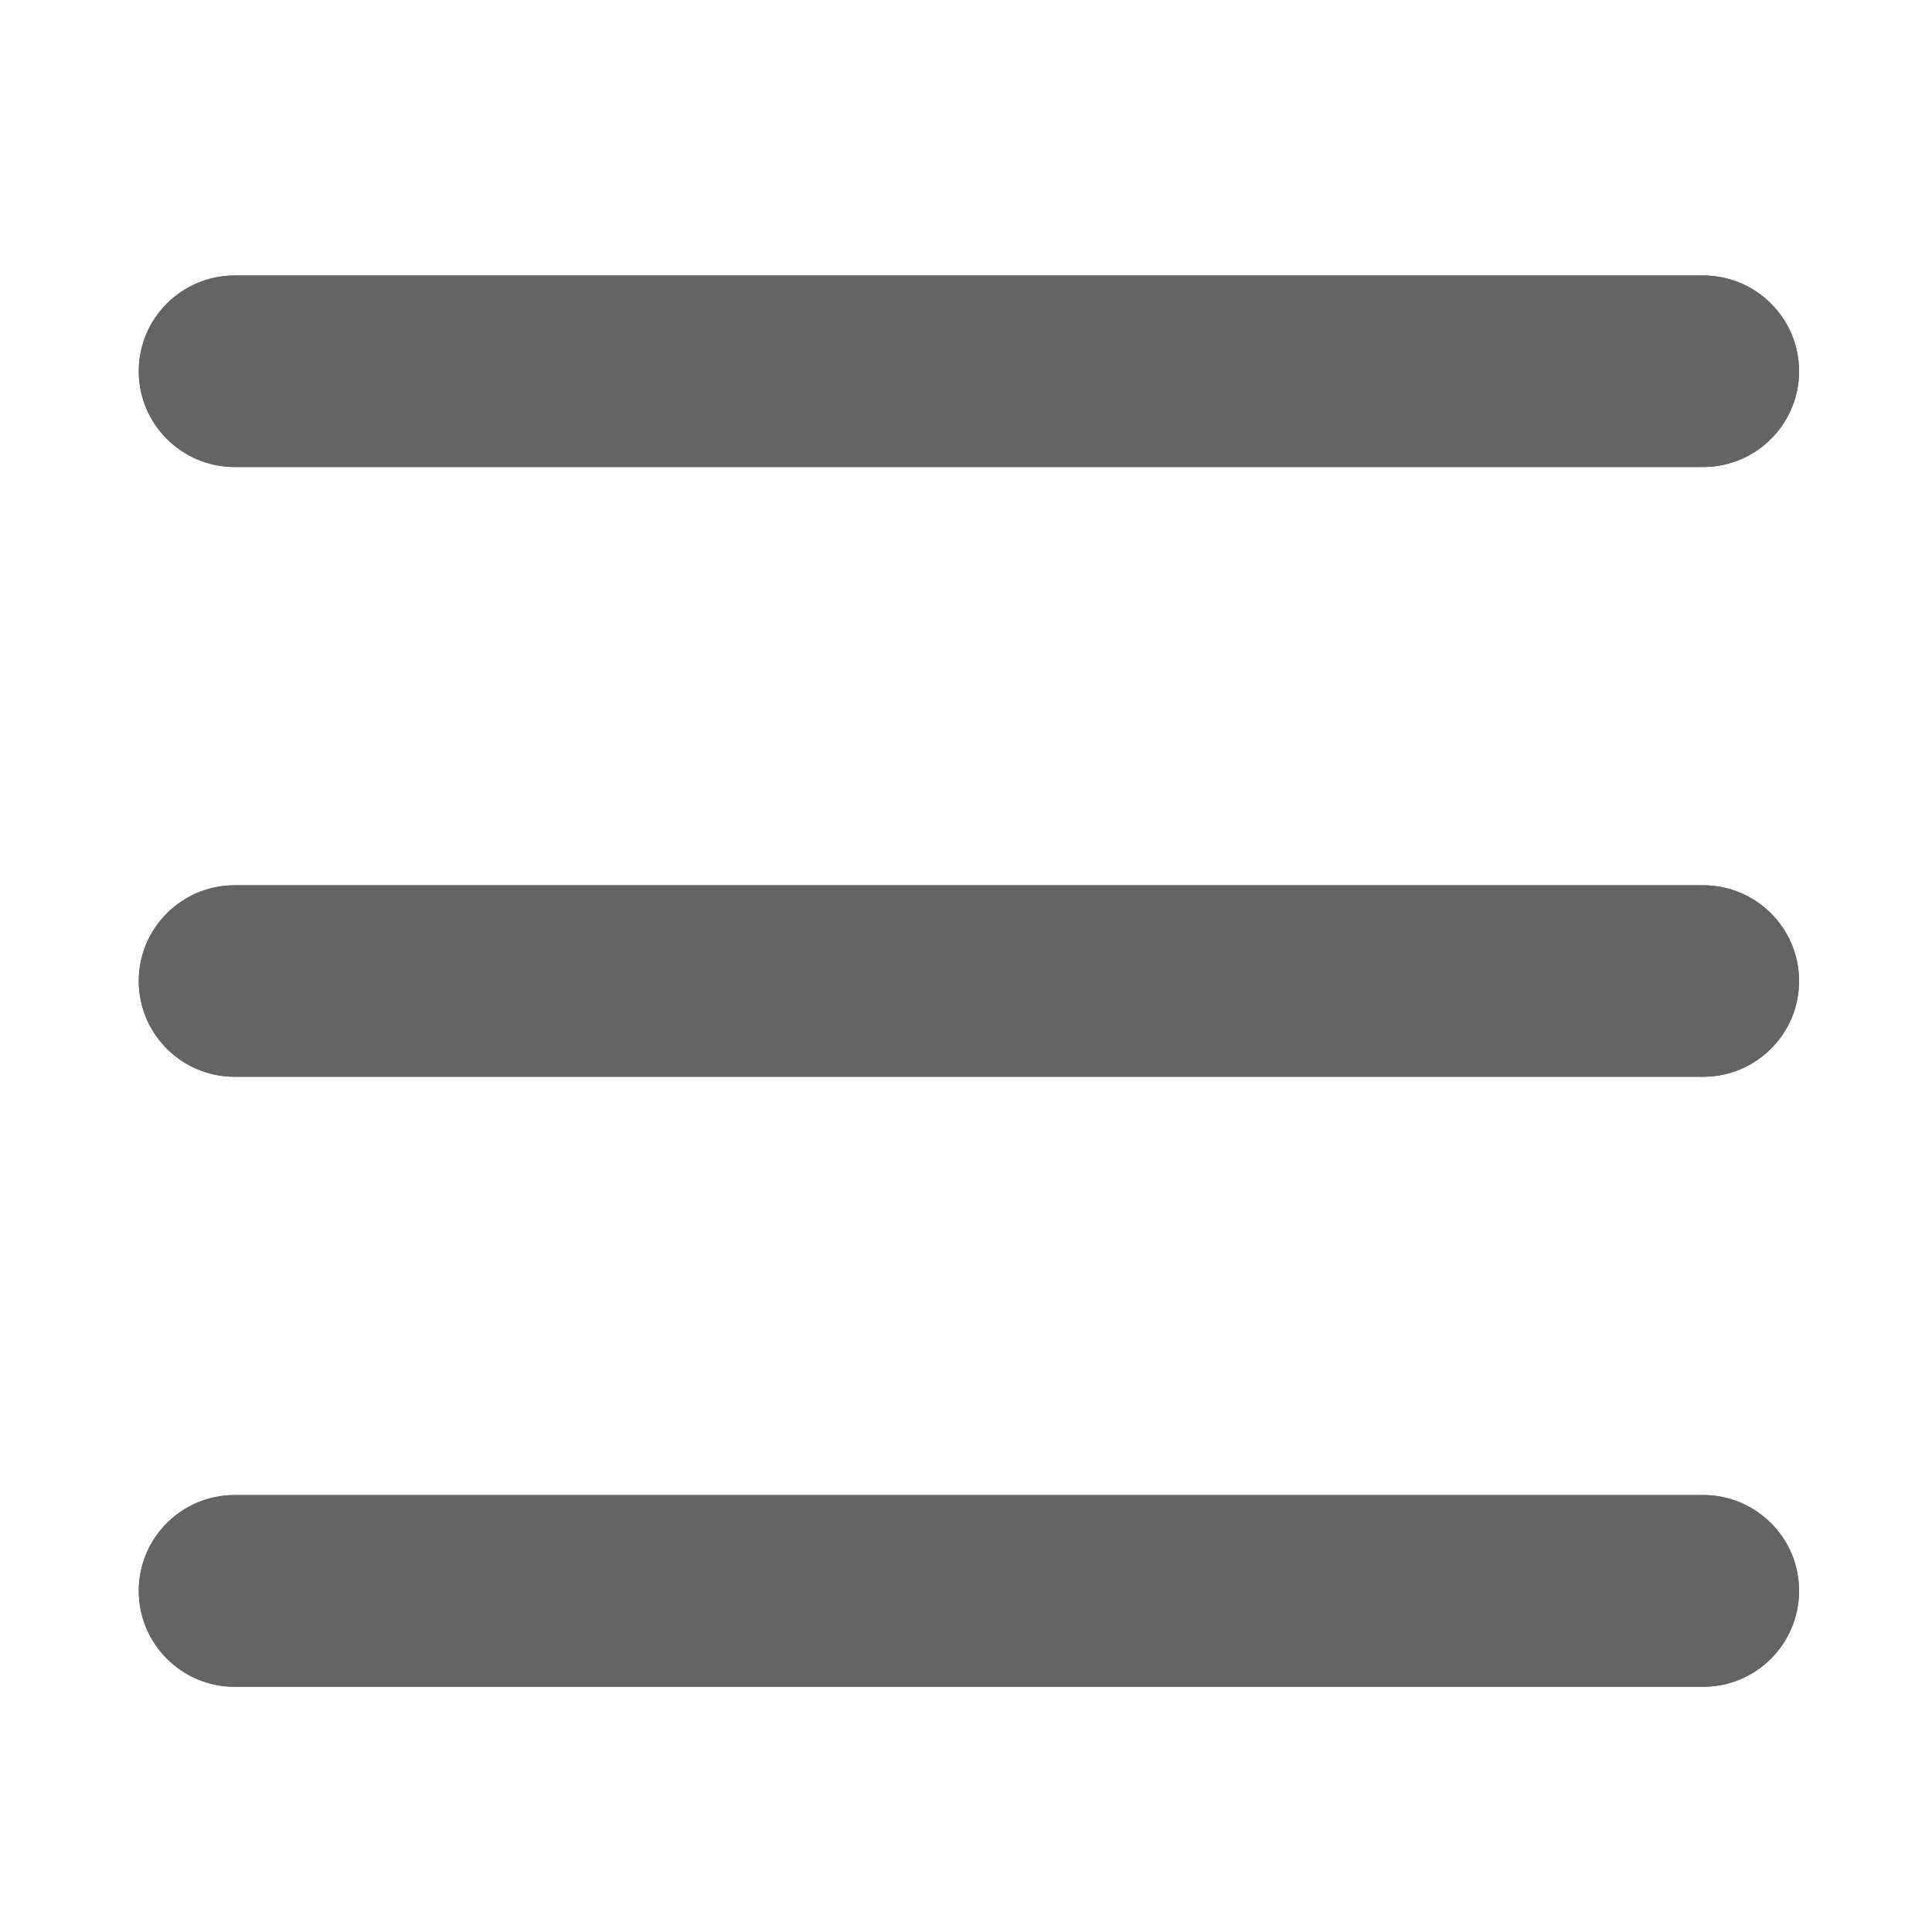 <?xml version="1.0" encoding="UTF-8" standalone="no"?>
<svg
   id="Layer_1"
   enable-background="new 0 0 512 512"
   height="512"
   viewBox="0 0 512 512"
   width="512"
   version="1.1"
   sodipodi:docname="menu.svg"
   inkscape:version="1.1.2 (0a00cf5339, 2022-02-04)"
   xmlns:inkscape="http://www.inkscape.org/namespaces/inkscape"
   xmlns:sodipodi="http://sodipodi.sourceforge.net/DTD/sodipodi-0.dtd"
   xmlns="http://www.w3.org/2000/svg"
   xmlns:svg="http://www.w3.org/2000/svg">
  <defs
     id="defs7" />
  <sodipodi:namedview
     id="namedview5"
     pagecolor="#ffffff"
     bordercolor="#666666"
     borderopacity="1.0"
     inkscape:pageshadow="2"
     inkscape:pageopacity="0.0"
     inkscape:pagecheckerboard="0"
     showgrid="false"
     inkscape:zoom="1.2304688"
     inkscape:cx="128.81269"
     inkscape:cy="255.59364"
     inkscape:window-width="1920"
     inkscape:window-height="1016"
     inkscape:window-x="0"
     inkscape:window-y="0"
     inkscape:window-maximized="1"
     inkscape:current-layer="Layer_1" />
  <path
     clip-rule="evenodd"
     d="m 451.381,123.758 c 14.001,0 25.392,-11.372 25.392,-25.374 0,-14.001 -11.391,-25.374 -25.392,-25.374 H 62.159 c -13.995,0 -25.386,11.372 -25.386,25.374 0,14.001 11.391,25.374 25.386,25.374 z m 0,272.446 H 62.159 c -13.995,0 -25.386,11.372 -25.386,25.374 0,14.063 11.391,25.435 25.386,25.435 H 451.381 c 14.001,0 25.392,-11.372 25.392,-25.435 -10e-4,-14 -11.392,-25.374 -25.392,-25.374 z m 0,-161.597 H 62.159 c -13.995,0 -25.386,11.372 -25.386,25.374 0,14.001 11.391,25.374 25.386,25.374 H 451.381 c 14.001,0 25.392,-11.372 25.392,-25.374 -10e-4,-14.001 -11.392,-25.374 -25.392,-25.374 z"
     fill-rule="evenodd"
     id="path2"
     style="fill:#636466;fill-opacity:1;stroke-width:1.096" />
  <path
     clip-rule="evenodd"
     d="m 451.381,123.758 c 14.001,0 25.392,-11.372 25.392,-25.374 0,-14.001 -11.391,-25.374 -25.392,-25.374 H 62.159 c -13.995,0 -25.386,11.372 -25.386,25.374 0,14.001 11.391,25.374 25.386,25.374 z m 0,272.446 H 62.159 c -13.995,0 -25.386,11.372 -25.386,25.374 0,14.063 11.391,25.435 25.386,25.435 H 451.381 c 14.001,0 25.392,-11.372 25.392,-25.435 -10e-4,-14 -11.392,-25.374 -25.392,-25.374 z m 0,-161.597 H 62.159 c -13.995,0 -25.386,11.372 -25.386,25.374 0,14.001 11.391,25.374 25.386,25.374 H 451.381 c 14.001,0 25.392,-11.372 25.392,-25.374 -10e-4,-14.001 -11.392,-25.374 -25.392,-25.374 z"
     fill-rule="evenodd"
     id="path860"
     style="fill:#636466;fill-opacity:1;stroke-width:1.096" />
</svg>
